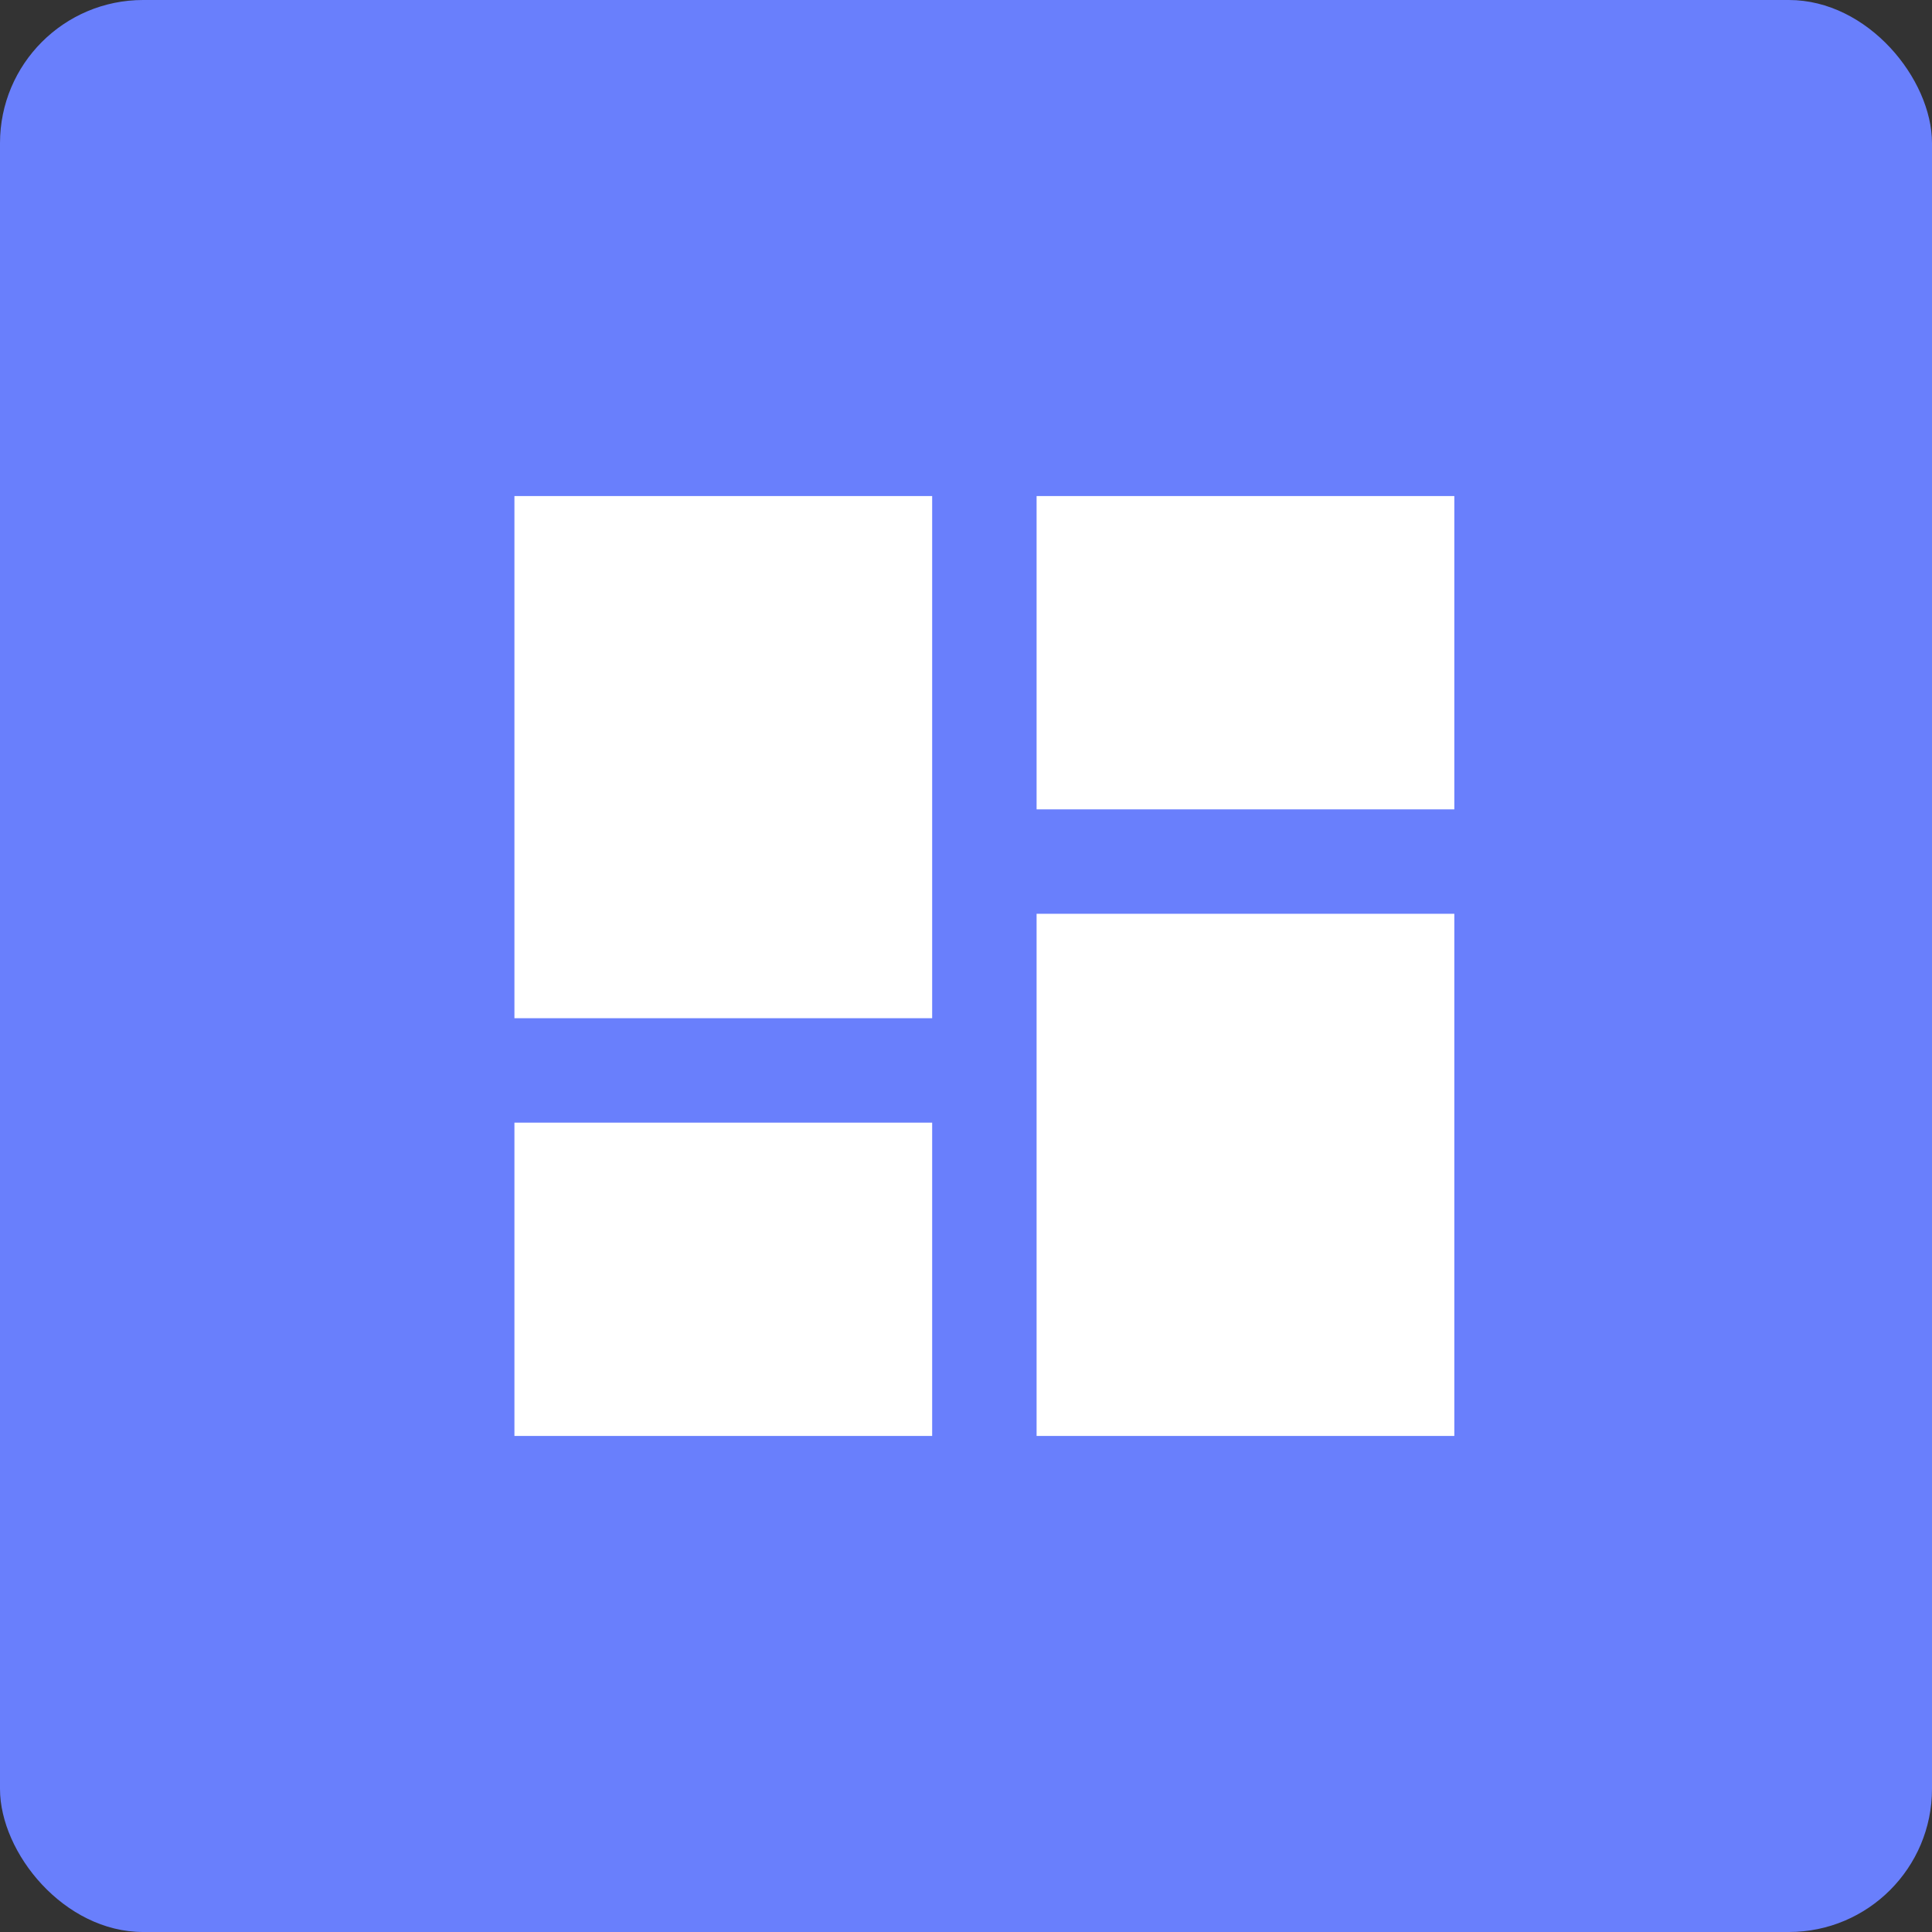 <svg width="37" height="37" viewBox="0 0 37 37" fill="none" xmlns="http://www.w3.org/2000/svg">
<rect x="0" y="0" width="37" height="37" fill="#333333" stroke="none"/>
<rect width="37" height="37" rx="2.741" fill="#697FFC"/>
<path d="M19.852 15.5V9.5H27.852V15.5H19.852ZM9.852 19.5V9.5H17.852V19.5H9.852ZM19.852 27.5V17.5H27.852V27.5H19.852ZM9.852 27.5V21.5H17.852V27.5H9.852Z" fill="white"/>
</svg>
